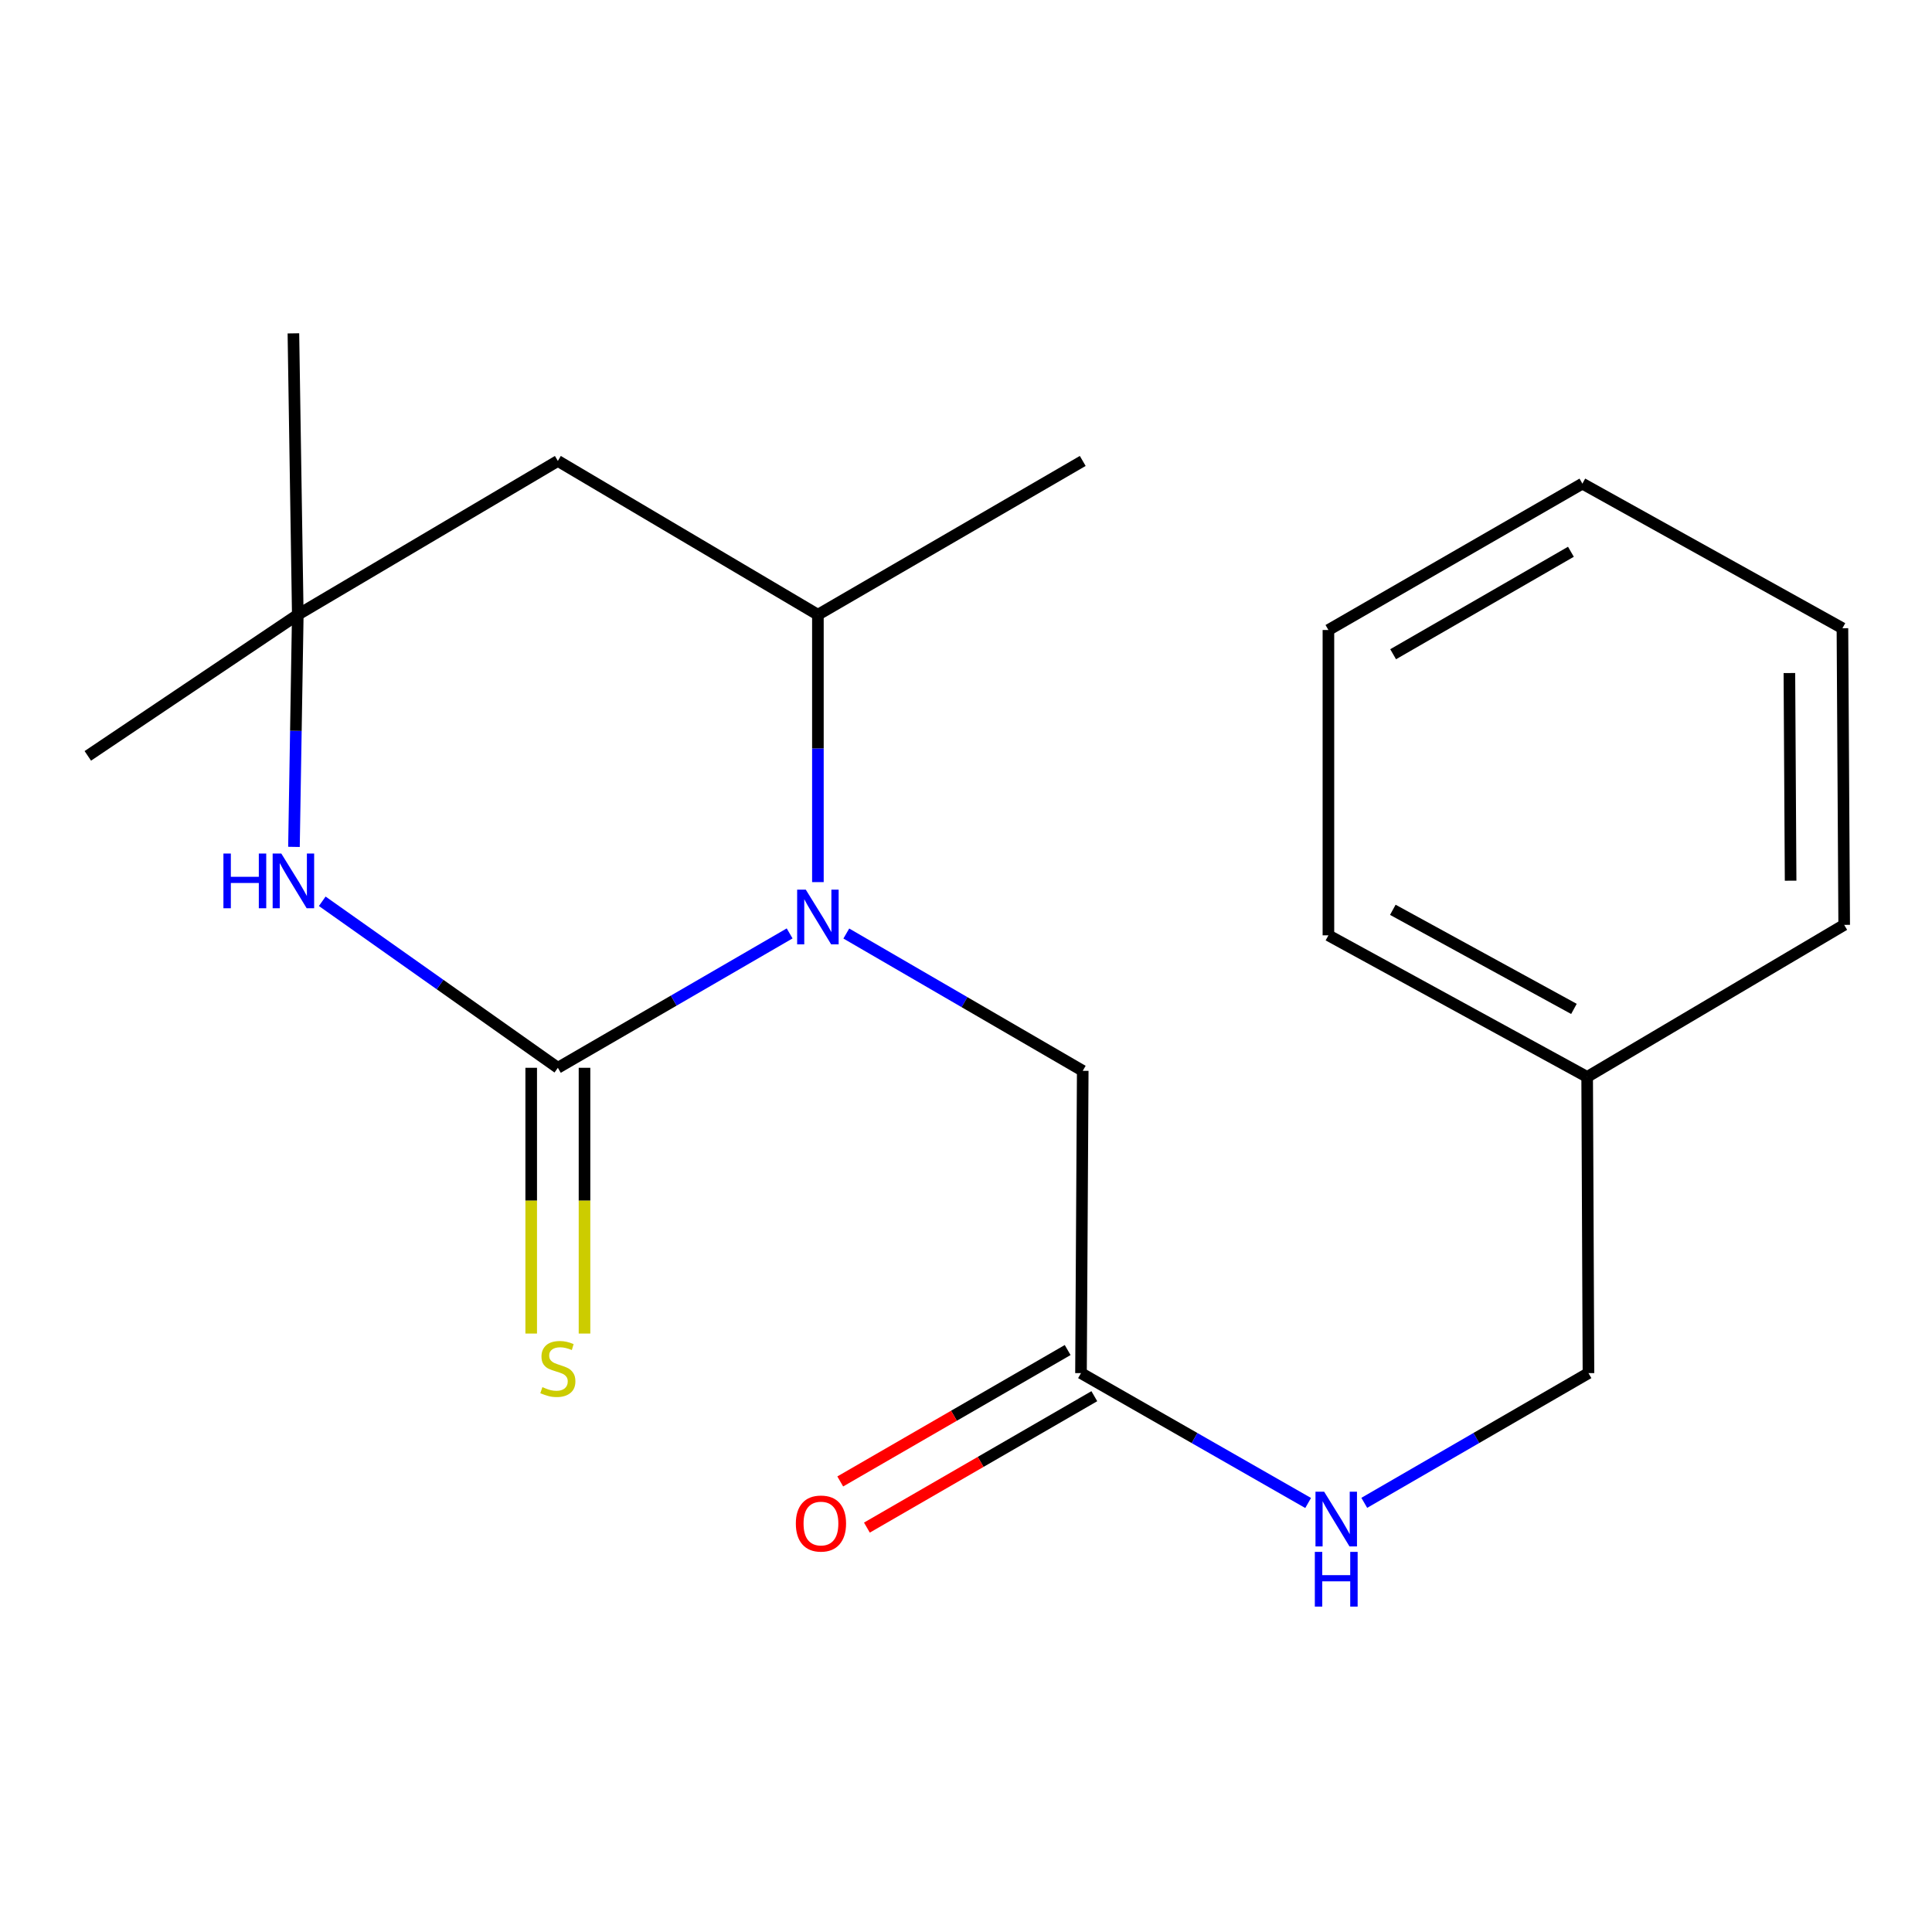 <?xml version='1.0' encoding='iso-8859-1'?>
<svg version='1.1' baseProfile='full'
              xmlns='http://www.w3.org/2000/svg'
                      xmlns:rdkit='http://www.rdkit.org/xml'
                      xmlns:xlink='http://www.w3.org/1999/xlink'
                  xml:space='preserve'
width='1000px' height='1000px' viewBox='0 0 1000 1000'>
<!-- END OF HEADER -->
<rect style='opacity:1.0;fill:#FFFFFF;stroke:none' width='1000' height='1000' x='0' y='0'> </rect>
<path class='bond-0' d='M 288.745,552.688 L 348.729,517.911' style='fill:none;fill-rule:evenodd;stroke:#000000;stroke-width:6px;stroke-linecap:butt;stroke-linejoin:miter;stroke-opacity:1' />
<path class='bond-0' d='M 348.729,517.911 L 408.714,483.134' style='fill:none;fill-rule:evenodd;stroke:#0000FF;stroke-width:6px;stroke-linecap:butt;stroke-linejoin:miter;stroke-opacity:1' />
<path class='bond-1' d='M 288.745,552.688 L 227.77,509.596' style='fill:none;fill-rule:evenodd;stroke:#000000;stroke-width:6px;stroke-linecap:butt;stroke-linejoin:miter;stroke-opacity:1' />
<path class='bond-1' d='M 227.77,509.596 L 166.794,466.503' style='fill:none;fill-rule:evenodd;stroke:#0000FF;stroke-width:6px;stroke-linecap:butt;stroke-linejoin:miter;stroke-opacity:1' />
<path class='bond-6' d='M 274.95,552.688 L 274.95,621.467' style='fill:none;fill-rule:evenodd;stroke:#000000;stroke-width:6px;stroke-linecap:butt;stroke-linejoin:miter;stroke-opacity:1' />
<path class='bond-6' d='M 274.95,621.467 L 274.95,690.246' style='fill:none;fill-rule:evenodd;stroke:#CCCC00;stroke-width:6px;stroke-linecap:butt;stroke-linejoin:miter;stroke-opacity:1' />
<path class='bond-6' d='M 302.541,552.688 L 302.541,621.467' style='fill:none;fill-rule:evenodd;stroke:#000000;stroke-width:6px;stroke-linecap:butt;stroke-linejoin:miter;stroke-opacity:1' />
<path class='bond-6' d='M 302.541,621.467 L 302.541,690.246' style='fill:none;fill-rule:evenodd;stroke:#CCCC00;stroke-width:6px;stroke-linecap:butt;stroke-linejoin:miter;stroke-opacity:1' />
<path class='bond-2' d='M 423.343,456.58 L 423.343,387.38' style='fill:none;fill-rule:evenodd;stroke:#0000FF;stroke-width:6px;stroke-linecap:butt;stroke-linejoin:miter;stroke-opacity:1' />
<path class='bond-2' d='M 423.343,387.38 L 423.343,318.181' style='fill:none;fill-rule:evenodd;stroke:#000000;stroke-width:6px;stroke-linecap:butt;stroke-linejoin:miter;stroke-opacity:1' />
<path class='bond-5' d='M 438.046,483.19 L 499.235,518.721' style='fill:none;fill-rule:evenodd;stroke:#0000FF;stroke-width:6px;stroke-linecap:butt;stroke-linejoin:miter;stroke-opacity:1' />
<path class='bond-5' d='M 499.235,518.721 L 560.424,554.252' style='fill:none;fill-rule:evenodd;stroke:#000000;stroke-width:6px;stroke-linecap:butt;stroke-linejoin:miter;stroke-opacity:1' />
<path class='bond-3' d='M 152.154,438.347 L 153.143,378.264' style='fill:none;fill-rule:evenodd;stroke:#0000FF;stroke-width:6px;stroke-linecap:butt;stroke-linejoin:miter;stroke-opacity:1' />
<path class='bond-3' d='M 153.143,378.264 L 154.132,318.181' style='fill:none;fill-rule:evenodd;stroke:#000000;stroke-width:6px;stroke-linecap:butt;stroke-linejoin:miter;stroke-opacity:1' />
<path class='bond-12' d='M 423.343,318.181 L 560.424,238.581' style='fill:none;fill-rule:evenodd;stroke:#000000;stroke-width:6px;stroke-linecap:butt;stroke-linejoin:miter;stroke-opacity:1' />
<path class='bond-20' d='M 423.343,318.181 L 288.745,238.581' style='fill:none;fill-rule:evenodd;stroke:#000000;stroke-width:6px;stroke-linecap:butt;stroke-linejoin:miter;stroke-opacity:1' />
<path class='bond-4' d='M 154.132,318.181 L 288.745,238.581' style='fill:none;fill-rule:evenodd;stroke:#000000;stroke-width:6px;stroke-linecap:butt;stroke-linejoin:miter;stroke-opacity:1' />
<path class='bond-13' d='M 154.132,318.181 L 45.455,391.235' style='fill:none;fill-rule:evenodd;stroke:#000000;stroke-width:6px;stroke-linecap:butt;stroke-linejoin:miter;stroke-opacity:1' />
<path class='bond-14' d='M 154.132,318.181 L 151.864,172.546' style='fill:none;fill-rule:evenodd;stroke:#000000;stroke-width:6px;stroke-linecap:butt;stroke-linejoin:miter;stroke-opacity:1' />
<path class='bond-7' d='M 560.424,554.252 L 559.52,710.723' style='fill:none;fill-rule:evenodd;stroke:#000000;stroke-width:6px;stroke-linecap:butt;stroke-linejoin:miter;stroke-opacity:1' />
<path class='bond-8' d='M 559.52,710.723 L 618.305,744.334' style='fill:none;fill-rule:evenodd;stroke:#000000;stroke-width:6px;stroke-linecap:butt;stroke-linejoin:miter;stroke-opacity:1' />
<path class='bond-8' d='M 618.305,744.334 L 677.09,777.945' style='fill:none;fill-rule:evenodd;stroke:#0000FF;stroke-width:6px;stroke-linecap:butt;stroke-linejoin:miter;stroke-opacity:1' />
<path class='bond-9' d='M 552.618,698.778 L 493.762,732.787' style='fill:none;fill-rule:evenodd;stroke:#000000;stroke-width:6px;stroke-linecap:butt;stroke-linejoin:miter;stroke-opacity:1' />
<path class='bond-9' d='M 493.762,732.787 L 434.906,766.797' style='fill:none;fill-rule:evenodd;stroke:#FF0000;stroke-width:6px;stroke-linecap:butt;stroke-linejoin:miter;stroke-opacity:1' />
<path class='bond-9' d='M 566.422,722.668 L 507.566,756.677' style='fill:none;fill-rule:evenodd;stroke:#000000;stroke-width:6px;stroke-linecap:butt;stroke-linejoin:miter;stroke-opacity:1' />
<path class='bond-9' d='M 507.566,756.677 L 448.71,790.686' style='fill:none;fill-rule:evenodd;stroke:#FF0000;stroke-width:6px;stroke-linecap:butt;stroke-linejoin:miter;stroke-opacity:1' />
<path class='bond-10' d='M 706.145,777.865 L 764.165,744.294' style='fill:none;fill-rule:evenodd;stroke:#0000FF;stroke-width:6px;stroke-linecap:butt;stroke-linejoin:miter;stroke-opacity:1' />
<path class='bond-10' d='M 764.165,744.294 L 822.186,710.723' style='fill:none;fill-rule:evenodd;stroke:#000000;stroke-width:6px;stroke-linecap:butt;stroke-linejoin:miter;stroke-opacity:1' />
<path class='bond-11' d='M 822.186,710.723 L 821.511,557.409' style='fill:none;fill-rule:evenodd;stroke:#000000;stroke-width:6px;stroke-linecap:butt;stroke-linejoin:miter;stroke-opacity:1' />
<path class='bond-15' d='M 821.511,557.409 L 687.588,484.125' style='fill:none;fill-rule:evenodd;stroke:#000000;stroke-width:6px;stroke-linecap:butt;stroke-linejoin:miter;stroke-opacity:1' />
<path class='bond-15' d='M 814.667,522.213 L 720.921,470.913' style='fill:none;fill-rule:evenodd;stroke:#000000;stroke-width:6px;stroke-linecap:butt;stroke-linejoin:miter;stroke-opacity:1' />
<path class='bond-16' d='M 821.511,557.409 L 954.545,478.714' style='fill:none;fill-rule:evenodd;stroke:#000000;stroke-width:6px;stroke-linecap:butt;stroke-linejoin:miter;stroke-opacity:1' />
<path class='bond-17' d='M 687.588,484.125 L 687.588,326.09' style='fill:none;fill-rule:evenodd;stroke:#000000;stroke-width:6px;stroke-linecap:butt;stroke-linejoin:miter;stroke-opacity:1' />
<path class='bond-18' d='M 954.545,478.714 L 953.641,325.17' style='fill:none;fill-rule:evenodd;stroke:#000000;stroke-width:6px;stroke-linecap:butt;stroke-linejoin:miter;stroke-opacity:1' />
<path class='bond-18' d='M 926.819,455.845 L 926.186,348.364' style='fill:none;fill-rule:evenodd;stroke:#000000;stroke-width:6px;stroke-linecap:butt;stroke-linejoin:miter;stroke-opacity:1' />
<path class='bond-21' d='M 687.588,326.09 L 819.043,250.322' style='fill:none;fill-rule:evenodd;stroke:#000000;stroke-width:6px;stroke-linecap:butt;stroke-linejoin:miter;stroke-opacity:1' />
<path class='bond-21' d='M 721.084,338.629 L 813.103,285.592' style='fill:none;fill-rule:evenodd;stroke:#000000;stroke-width:6px;stroke-linecap:butt;stroke-linejoin:miter;stroke-opacity:1' />
<path class='bond-19' d='M 953.641,325.17 L 819.043,250.322' style='fill:none;fill-rule:evenodd;stroke:#000000;stroke-width:6px;stroke-linecap:butt;stroke-linejoin:miter;stroke-opacity:1' />
<path  class='atom-1' d='M 417.083 460.492
L 426.363 475.492
Q 427.283 476.972, 428.763 479.652
Q 430.243 482.332, 430.323 482.492
L 430.323 460.492
L 434.083 460.492
L 434.083 488.812
L 430.203 488.812
L 420.243 472.412
Q 419.083 470.492, 417.843 468.292
Q 416.643 466.092, 416.283 465.412
L 416.283 488.812
L 412.603 488.812
L 412.603 460.492
L 417.083 460.492
' fill='#0000FF'/>
<path  class='atom-2' d='M 115.644 441.791
L 119.484 441.791
L 119.484 453.831
L 133.964 453.831
L 133.964 441.791
L 137.804 441.791
L 137.804 470.111
L 133.964 470.111
L 133.964 457.031
L 119.484 457.031
L 119.484 470.111
L 115.644 470.111
L 115.644 441.791
' fill='#0000FF'/>
<path  class='atom-2' d='M 145.604 441.791
L 154.884 456.791
Q 155.804 458.271, 157.284 460.951
Q 158.764 463.631, 158.844 463.791
L 158.844 441.791
L 162.604 441.791
L 162.604 470.111
L 158.724 470.111
L 148.764 453.711
Q 147.604 451.791, 146.364 449.591
Q 145.164 447.391, 144.804 446.711
L 144.804 470.111
L 141.124 470.111
L 141.124 441.791
L 145.604 441.791
' fill='#0000FF'/>
<path  class='atom-7' d='M 280.745 717.975
Q 281.065 718.095, 282.385 718.655
Q 283.705 719.215, 285.145 719.575
Q 286.625 719.895, 288.065 719.895
Q 290.745 719.895, 292.305 718.615
Q 293.865 717.295, 293.865 715.015
Q 293.865 713.455, 293.065 712.495
Q 292.305 711.535, 291.105 711.015
Q 289.905 710.495, 287.905 709.895
Q 285.385 709.135, 283.865 708.415
Q 282.385 707.695, 281.305 706.175
Q 280.265 704.655, 280.265 702.095
Q 280.265 698.535, 282.665 696.335
Q 285.105 694.135, 289.905 694.135
Q 293.185 694.135, 296.905 695.695
L 295.985 698.775
Q 292.585 697.375, 290.025 697.375
Q 287.265 697.375, 285.745 698.535
Q 284.225 699.655, 284.265 701.615
Q 284.265 703.135, 285.025 704.055
Q 285.825 704.975, 286.945 705.495
Q 288.105 706.015, 290.025 706.615
Q 292.585 707.415, 294.105 708.215
Q 295.625 709.015, 296.705 710.655
Q 297.825 712.255, 297.825 715.015
Q 297.825 718.935, 295.185 721.055
Q 292.585 723.135, 288.225 723.135
Q 285.705 723.135, 283.785 722.575
Q 281.905 722.055, 279.665 721.135
L 280.745 717.975
' fill='#CCCC00'/>
<path  class='atom-9' d='M 685.374 772.101
L 694.654 787.101
Q 695.574 788.581, 697.054 791.261
Q 698.534 793.941, 698.614 794.101
L 698.614 772.101
L 702.374 772.101
L 702.374 800.421
L 698.494 800.421
L 688.534 784.021
Q 687.374 782.101, 686.134 779.901
Q 684.934 777.701, 684.574 777.021
L 684.574 800.421
L 680.894 800.421
L 680.894 772.101
L 685.374 772.101
' fill='#0000FF'/>
<path  class='atom-9' d='M 680.554 803.253
L 684.394 803.253
L 684.394 815.293
L 698.874 815.293
L 698.874 803.253
L 702.714 803.253
L 702.714 831.573
L 698.874 831.573
L 698.874 818.493
L 684.394 818.493
L 684.394 831.573
L 680.554 831.573
L 680.554 803.253
' fill='#0000FF'/>
<path  class='atom-10' d='M 411.922 788.579
Q 411.922 781.779, 415.282 777.979
Q 418.642 774.179, 424.922 774.179
Q 431.202 774.179, 434.562 777.979
Q 437.922 781.779, 437.922 788.579
Q 437.922 795.459, 434.522 799.379
Q 431.122 803.259, 424.922 803.259
Q 418.682 803.259, 415.282 799.379
Q 411.922 795.499, 411.922 788.579
M 424.922 800.059
Q 429.242 800.059, 431.562 797.179
Q 433.922 794.259, 433.922 788.579
Q 433.922 783.019, 431.562 780.219
Q 429.242 777.379, 424.922 777.379
Q 420.602 777.379, 418.242 780.179
Q 415.922 782.979, 415.922 788.579
Q 415.922 794.299, 418.242 797.179
Q 420.602 800.059, 424.922 800.059
' fill='#FF0000'/>
</svg>
